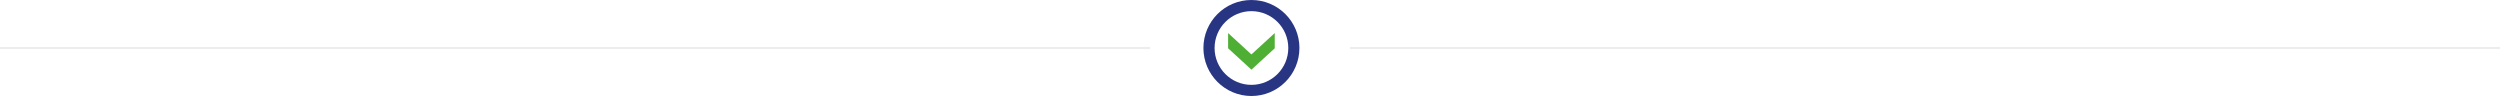 <?xml version="1.0" encoding="UTF-8"?><svg xmlns="http://www.w3.org/2000/svg" xmlns:xlink="http://www.w3.org/1999/xlink" viewBox="0 0 1200 46.08"><defs><style>.k{fill:#4fae34;}.l{fill:#005ba8;}.m{mask:url(#e);}.n{isolation:isolate;}.o{stroke:#ededed;}.o,.p{fill:none;}.q{fill:#283583;}.r{clip-path:url(#b);}.s{mix-blend-mode:multiply;opacity:.3;}.t{clip-path:url(#c);}.u{clip-path:url(#d);}.v{fill:url(#h);}.w{clip-path:url(#j);}.x{filter:url(#g);}.y{clip-path:url(#i);}</style><clipPath id="b"><rect class="p" x="-60.63" y="-578.46" width="2000" height="378"/></clipPath><clipPath id="c"><rect class="p" x="-60.63" y="-578.46" width="2000" height="378"/></clipPath><clipPath id="d"><rect class="p" x="1120.37" y="-765.64" width="791.95" height="771.49"/></clipPath><filter id="g" x="1120.37" y="-765.64" width="791.95" height="771.49" color-interpolation-filters="sRGB" filterUnits="userSpaceOnUse"><feFlood flood-color="#fff" result="bg"/><feBlend in="SourceGraphic" in2="bg"/></filter><linearGradient id="h" x1="1289.92" y1="150.01" x2="1290.92" y2="150.01" gradientTransform="translate(-976555.55 113319.75) scale(757.95 -757.95)" gradientUnits="userSpaceOnUse"><stop offset="0" stop-color="#fff"/><stop offset=".15" stop-color="#c4c4c4"/><stop offset=".32" stop-color="#898989"/><stop offset=".48" stop-color="#585858"/><stop offset=".64" stop-color="#323232"/><stop offset=".78" stop-color="#161616"/><stop offset=".91" stop-color="#050505"/><stop offset="1" stop-color="#000"/></linearGradient><mask id="e" x="1120.37" y="-765.64" width="791.95" height="771.49" maskUnits="userSpaceOnUse"><g class="x"><rect class="v" x="1120.37" y="-765.64" width="791.95" height="771.49"/></g></mask><clipPath id="i"><rect class="p" x="1120.37" y="-765.64" width="791.95" height="771.49"/></clipPath><clipPath id="j"><rect class="p" width="1200" height="46.08"/></clipPath></defs><g class="n"><g id="a"><g class="r"><g class="t"><g class="s"><g class="u"><g class="m"><g class="y"><path class="l" d="M1889.47-310.46c3.55-20.86,5.33-41.95,5.41-63.07,.07-23.43-2.08-47-6.41-70.01-9.17-49-28.01-95.81-55.3-137.5-27.27-41.7-62.5-77.69-103.64-105.81-21.3-14.56-44.28-26.99-68.21-36.9-26.23-10.86-53.76-18.72-81.77-23.49-44.11-7.51-89.17-7.17-133.06,1-49,9.19-95.78,28.03-137.48,55.33-41.68,27.23-77.72,62.45-105.8,103.58-14.57,21.36-27.03,44.35-36.91,68.24-10.84,26.25-18.76,53.77-23.53,81.77-7.5,44.08-7.2,89.21,1.02,133.09,9.2,48.98,28,95.75,55.32,137.49,27.27,41.66,62.47,77.72,103.6,105.78,21.38,14.62,44.31,27.02,68.21,36.93,26.31,10.86,53.79,18.76,81.8,23.49,44.11,7.5,89.17,7.22,133.05-1,49.04-9.19,95.77-28.08,137.51-55.33,41.68-27.23,77.69-62.48,105.78-103.6,14.62-21.38,27-44.33,36.94-68.2,10.83-26.3,18.72-53.76,23.46-81.79m-2.36-.41c-3.49,20.69-8.74,41.02-15.6,60.87-7.66,22.06-17.37,43.33-29.04,63.6-24.7,42.99-57.63,80.55-96.96,110.76-39.31,30.26-84,52.35-131.9,65.21-24.87,6.76-50.36,10.79-76.04,12.28-28.32,1.56-56.5-.02-84.45-4.8-20.77-3.54-41.02-8.72-60.9-15.61-22.06-7.7-43.33-17.35-63.56-28.97-43.03-24.71-80.55-57.67-110.84-97.01-30.19-39.29-52.32-83.99-65.19-131.88-6.74-24.91-10.78-50.34-12.22-76.06-1.59-28.31,.04-56.48,4.79-84.46,3.51-20.72,8.72-40.98,15.59-60.88,7.67-22.06,17.34-43.32,29.01-63.58,24.7-43,57.62-80.56,96.96-110.79,39.3-30.19,84-52.32,131.88-65.19,24.86-6.71,50.35-10.83,76.09-12.25,28.29-1.59,56.48,.02,84.43,4.79,20.75,3.53,41.01,8.71,60.9,15.6,22.02,7.64,43.31,17.36,63.56,28.96,43.01,24.74,80.56,57.68,110.79,97.02,30.24,39.32,52.33,83.98,65.24,131.88,6.69,24.87,10.75,50.34,12.21,76.07,1.59,28.35,0,56.4-4.75,84.44"/></g></g></g></g></g></g><polygon class="k" points="611.87 23.18 611.87 15.87 600.68 26.13 589.49 15.87 589.49 23.18 600.68 33.44 611.87 23.18"/><g class="w"><path class="q" d="M583,23.04c0-9.77,7.92-17.69,17.69-17.69s17.69,7.92,17.69,17.69-7.92,17.69-17.69,17.69-17.69-7.92-17.69-17.69m40.73,0C623.72,10.32,613.41,0,600.68,0s-23.04,10.32-23.04,23.04,10.32,23.04,23.04,23.04,23.04-10.32,23.04-23.04"/><line class="o" y1="23.04" x2="552" y2="23.04"/><line class="o" x1="648" y1="23.04" x2="1200" y2="23.04"/></g></g></g></svg>